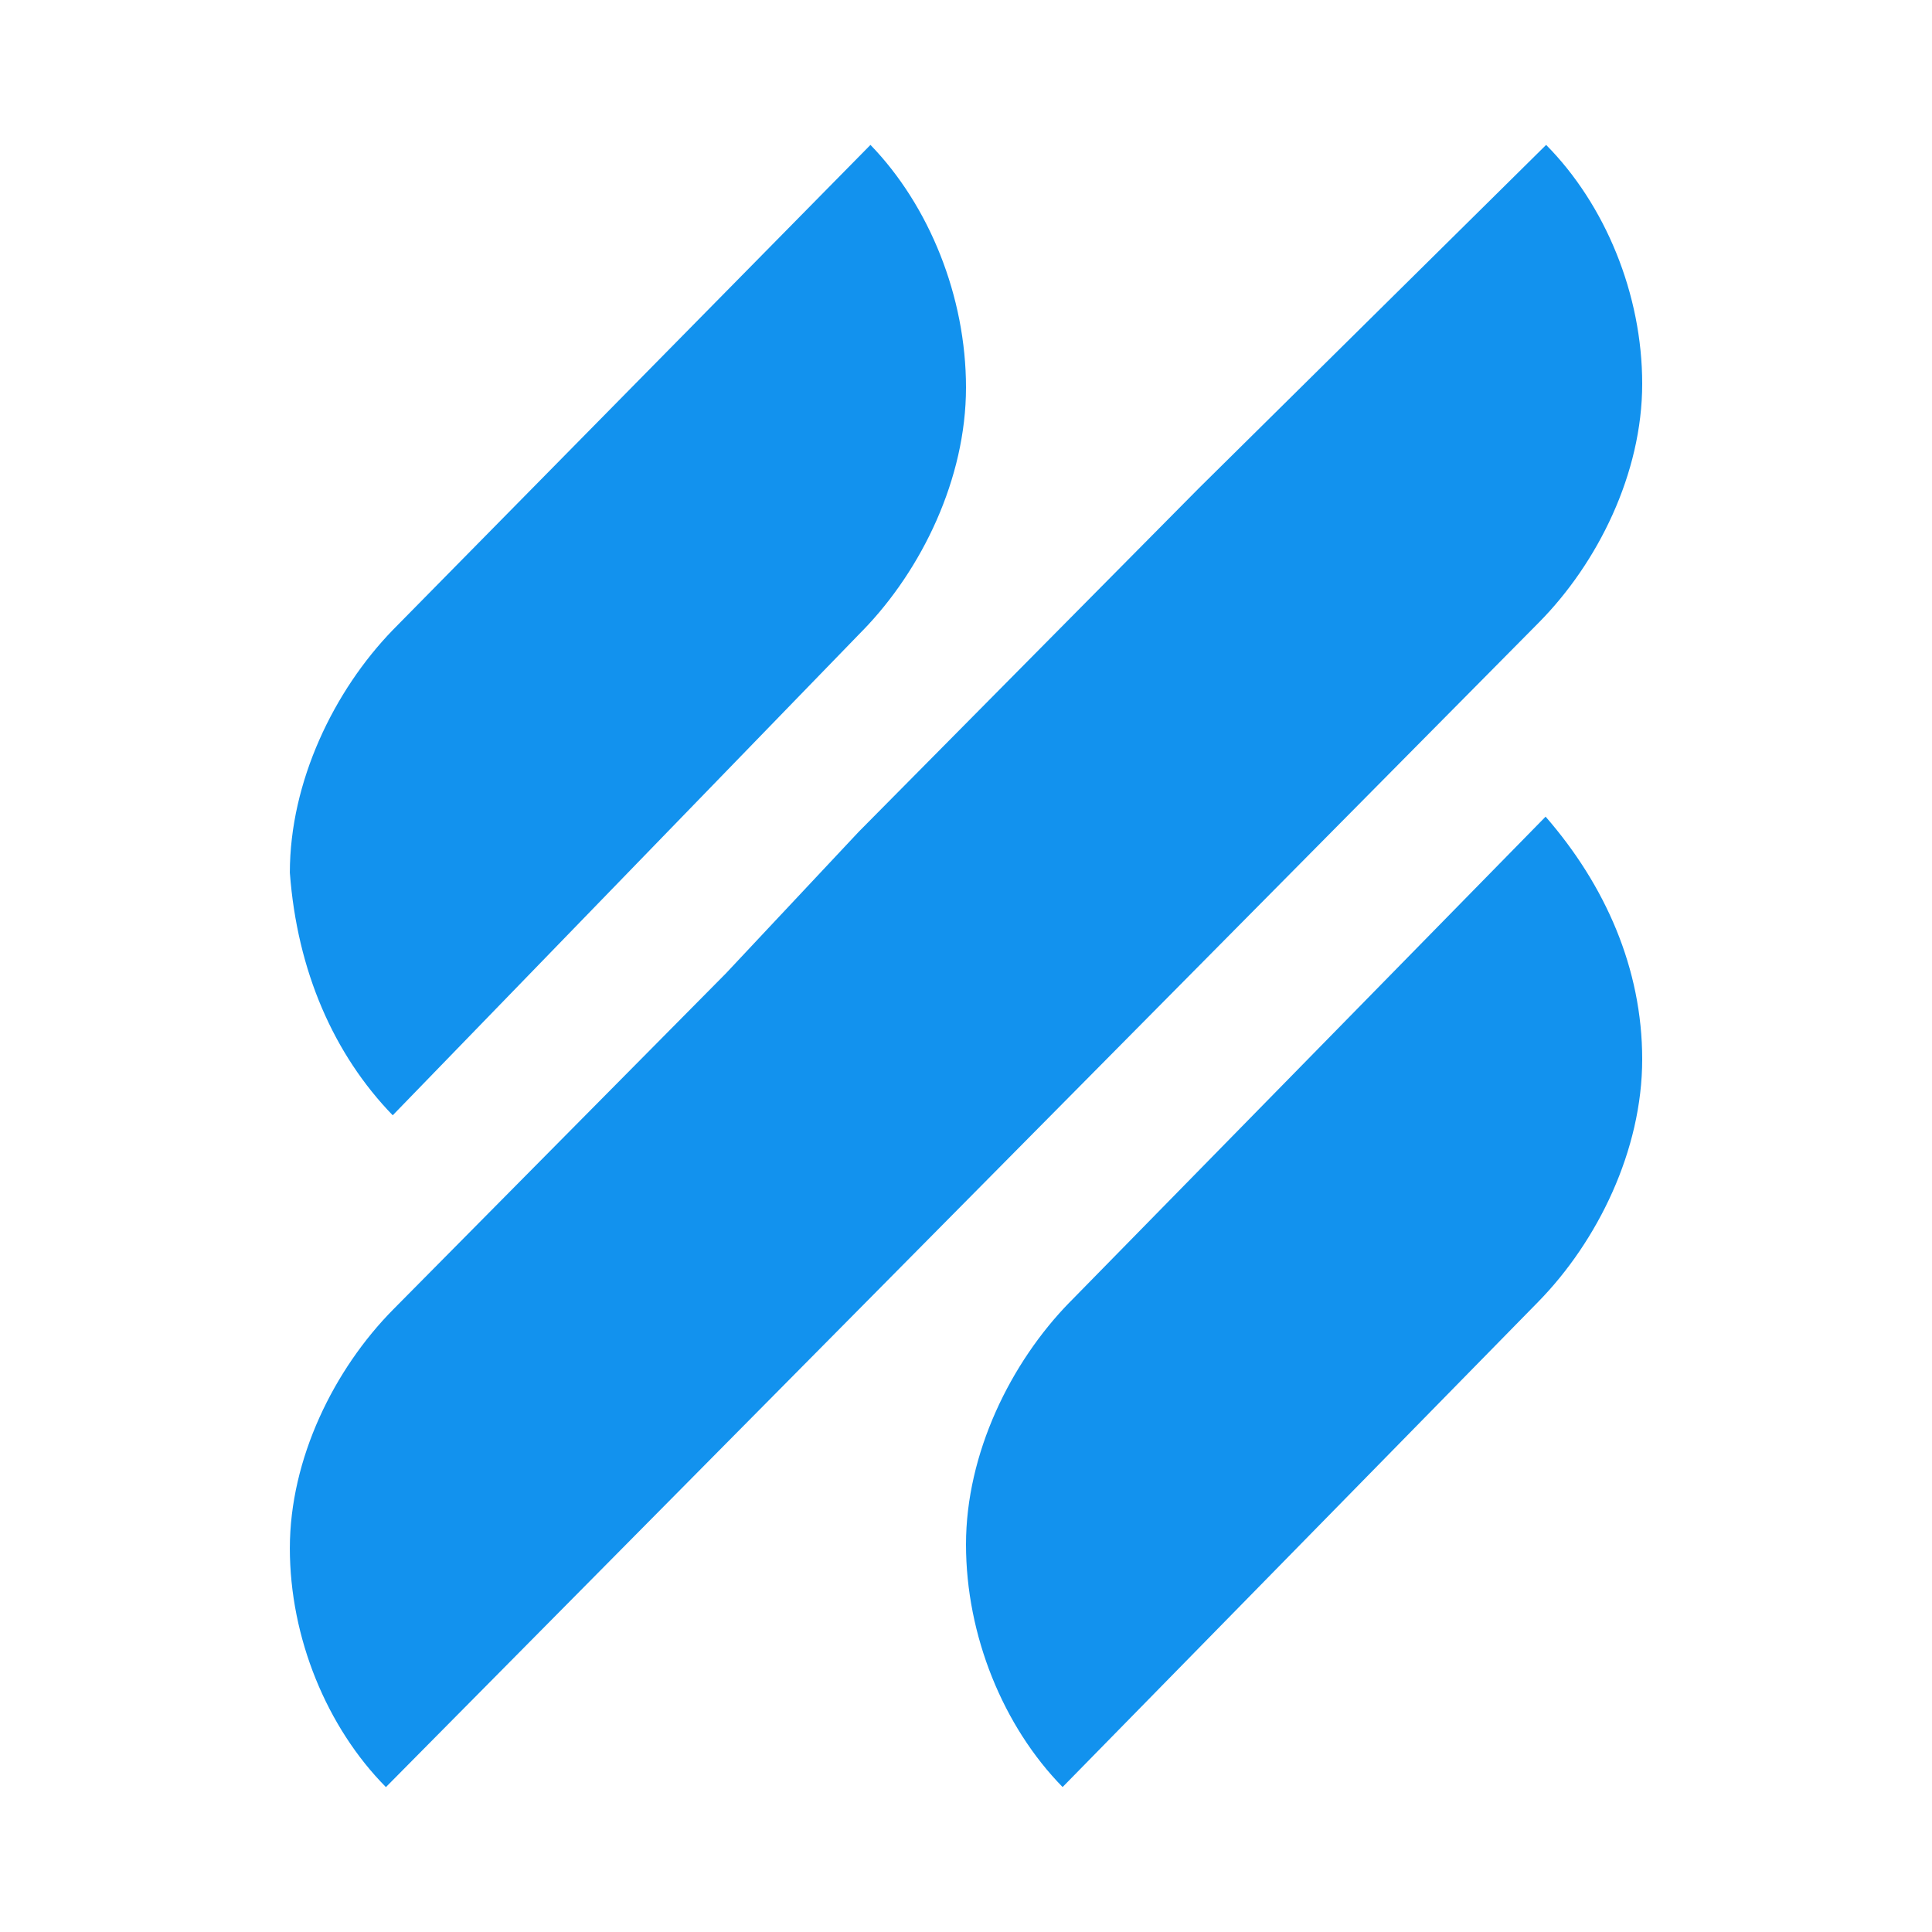 <svg fill="none" height="40" viewBox="0 0 40 40" width="40" xmlns="http://www.w3.org/2000/svg"><rect x="0" y="0" width="40" height="40" fill="#333333" stroke="none"/><path d="m0 0h40v40h-40z" fill="#fff" transform="matrix(1 0 0 -1 0 40)"/><path clipRule="evenodd" d="m17.87 13.045-9.739 10.046c-1.217-1.256-1.978-2.982-2.13-5.023 0-1.883.913-3.767 2.13-5.023l9.891-10.045c1.217 1.256 1.978 3.139 1.978 5.023 0 1.884-.913 3.767-2.13 5.023zm4.284 13.909 9.846-10.046c1.231 1.413 2 3.139 2 5.023 0 1.884-.923 3.767-2.154 5.023l-9.846 10.045c-1.231-1.256-2-3.139-2-5.023 0-1.884.923-3.767 2.154-5.023zm-.241-13.909 2.907-2.936 7.191-7.109c1.224 1.236 1.989 3.091 1.989 4.946s-.918 3.709-2.142 4.945l-7.038 7.109-2.907 2.936-4.131 4.173-2.907 2.936-6.885 6.955c-1.224-1.236-1.989-3.091-1.989-4.946s.918-3.709 2.142-4.945l6.885-6.955 2.754-2.936z" fill="#1292ee" fillRule="evenodd"/></svg>